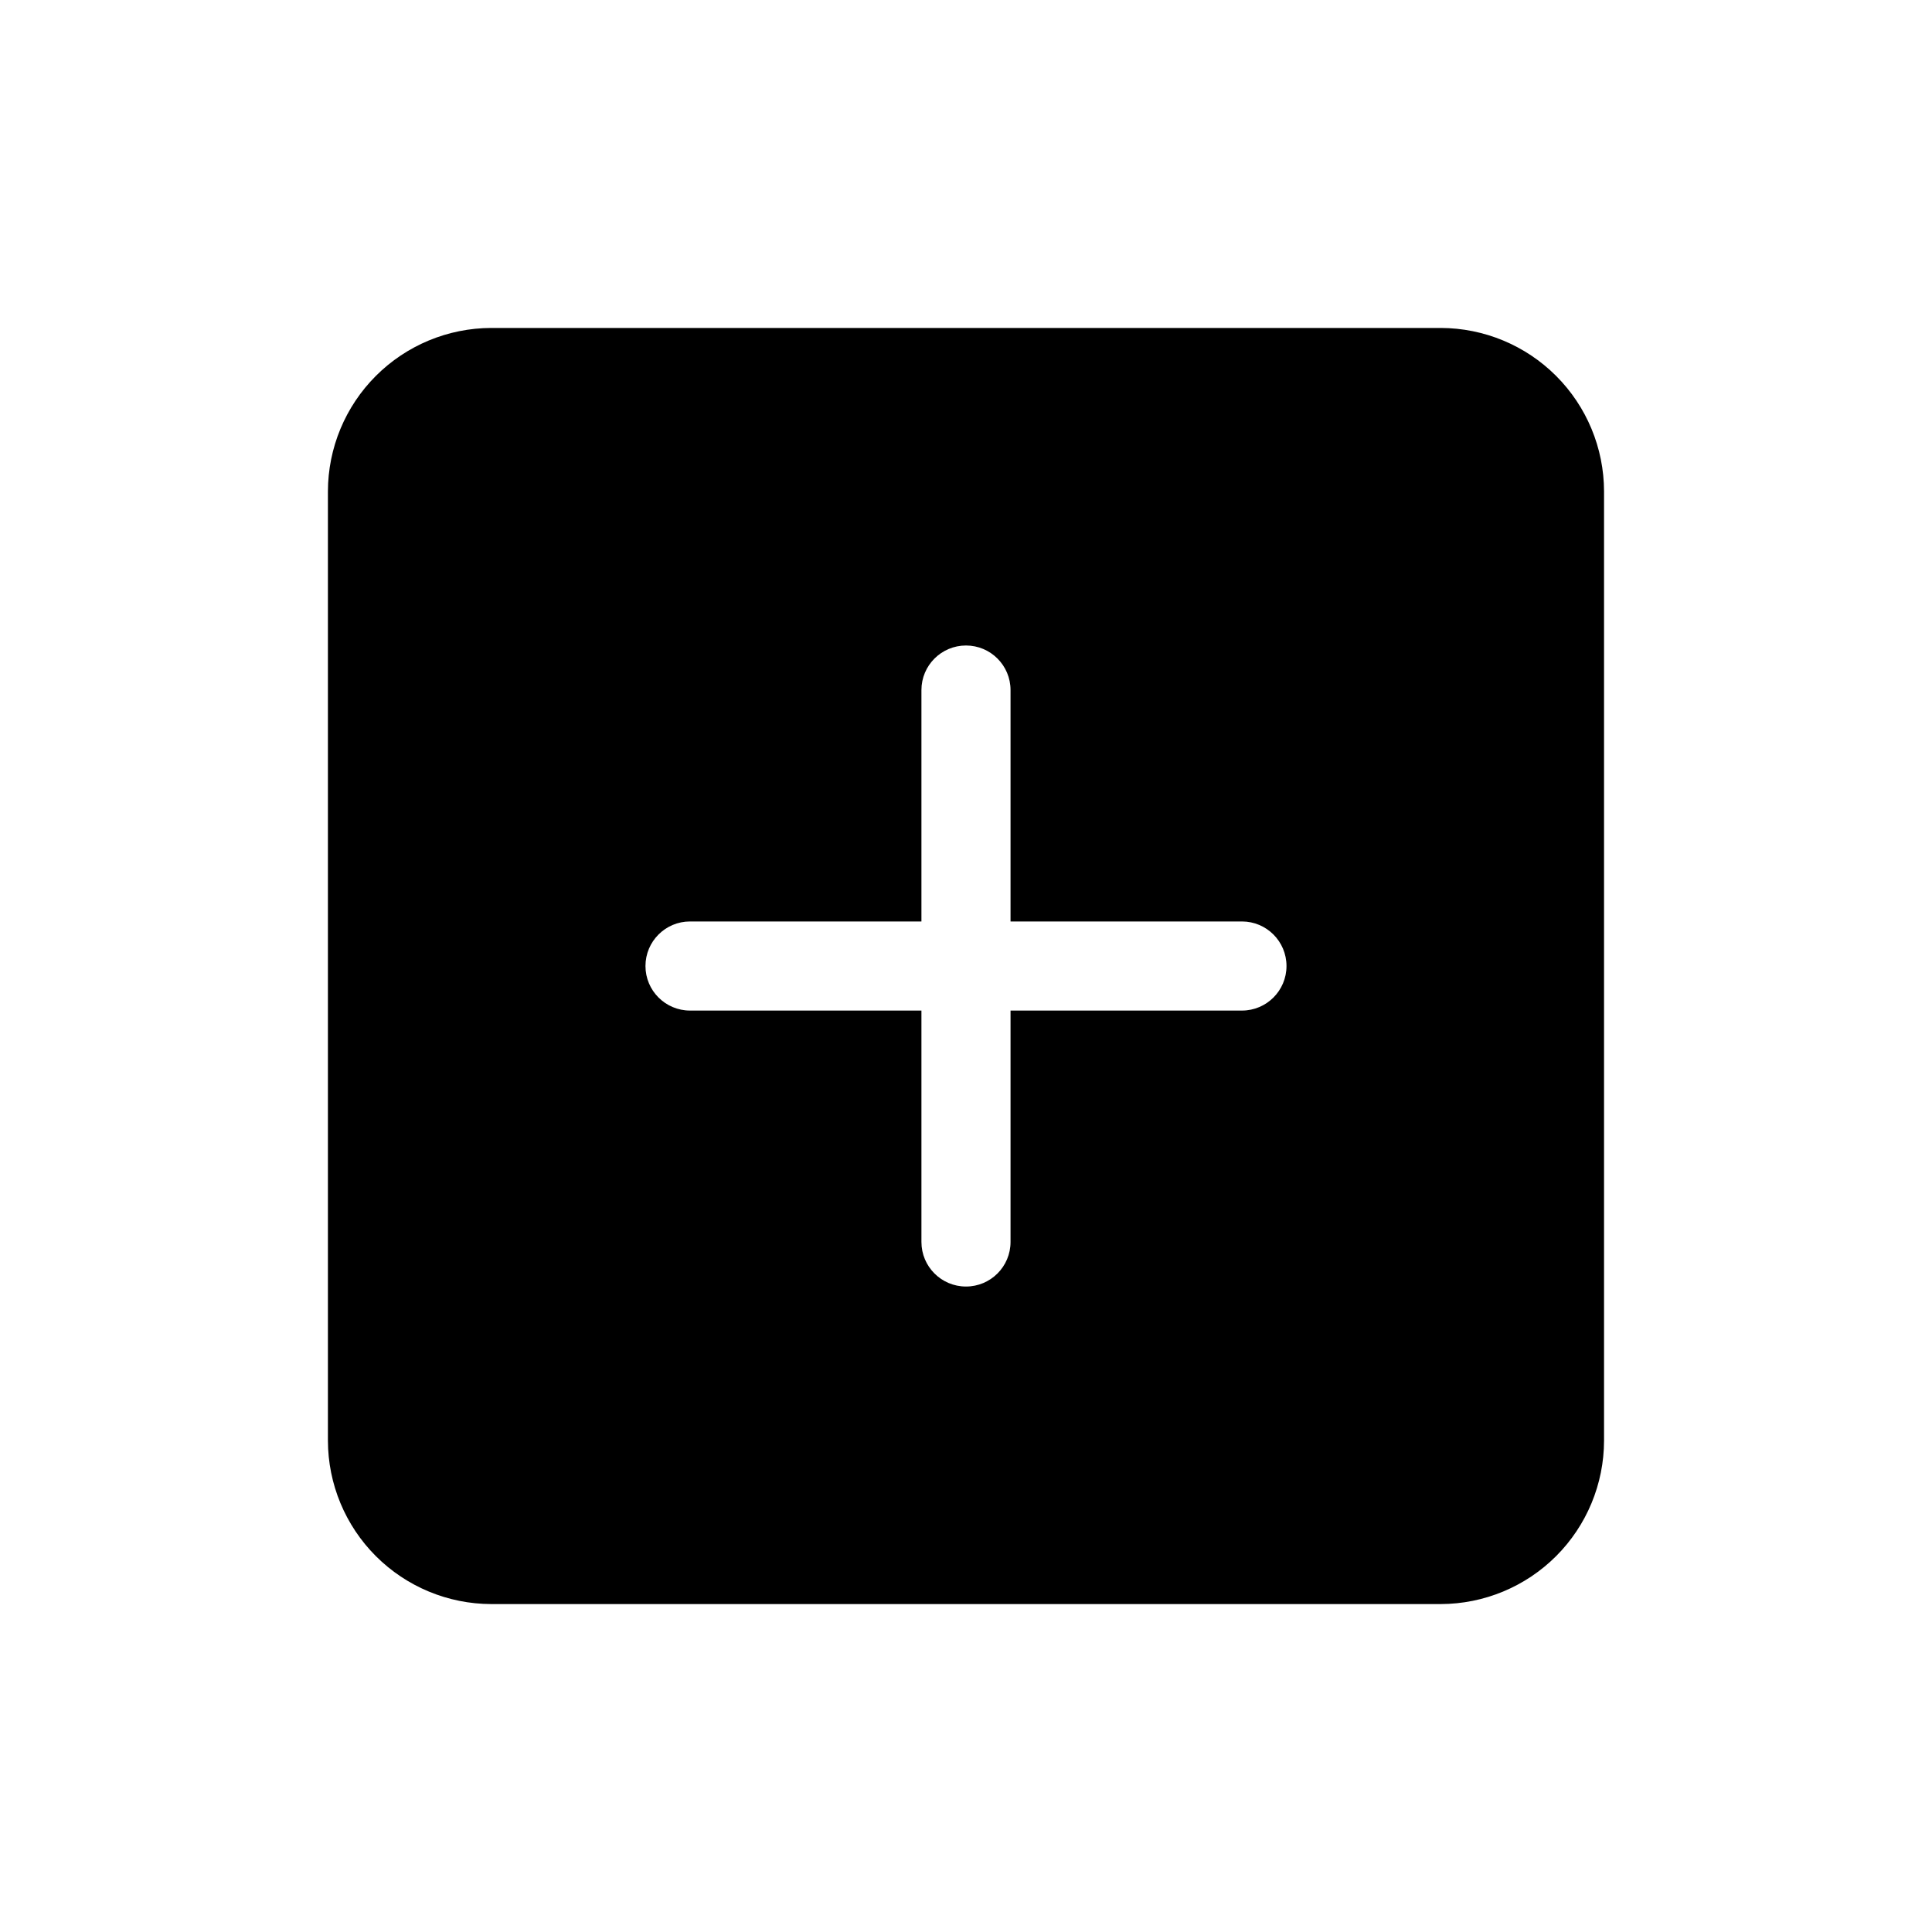 <?xml version="1.0" encoding="UTF-8"?>
<!-- Uploaded to: SVG Repo, www.svgrepo.com, Generator: SVG Repo Mixer Tools -->
<svg fill="#000000" width="800px" height="800px" version="1.1" viewBox="144 144 512 512" xmlns="http://www.w3.org/2000/svg">
 <path d="m525.79 230.91h-251.59c-11.477 0.023-22.477 4.59-30.59 12.707-8.117 8.113-12.684 19.113-12.707 30.59v251.59c0.023 11.477 4.59 22.477 12.707 30.594 8.113 8.113 19.113 12.684 30.59 12.703h251.59c11.477-0.02 22.477-4.59 30.594-12.703 8.113-8.117 12.684-19.117 12.703-30.594v-251.59c-0.02-11.477-4.59-22.477-12.703-30.59-8.117-8.117-19.117-12.684-30.594-12.707zm-52.664 180.9h-61.324v61.324c0 6.523-5.285 11.809-11.805 11.809-6.523 0-11.809-5.285-11.809-11.809v-61.324h-61.324c-6.519 0-11.809-5.285-11.809-11.805 0-6.523 5.289-11.809 11.809-11.809h61.324v-61.324c0-6.519 5.285-11.809 11.809-11.809 6.519 0 11.805 5.289 11.805 11.809v61.324h61.324c6.523 0 11.809 5.285 11.809 11.809 0 6.519-5.285 11.805-11.809 11.805z"/>
</svg>